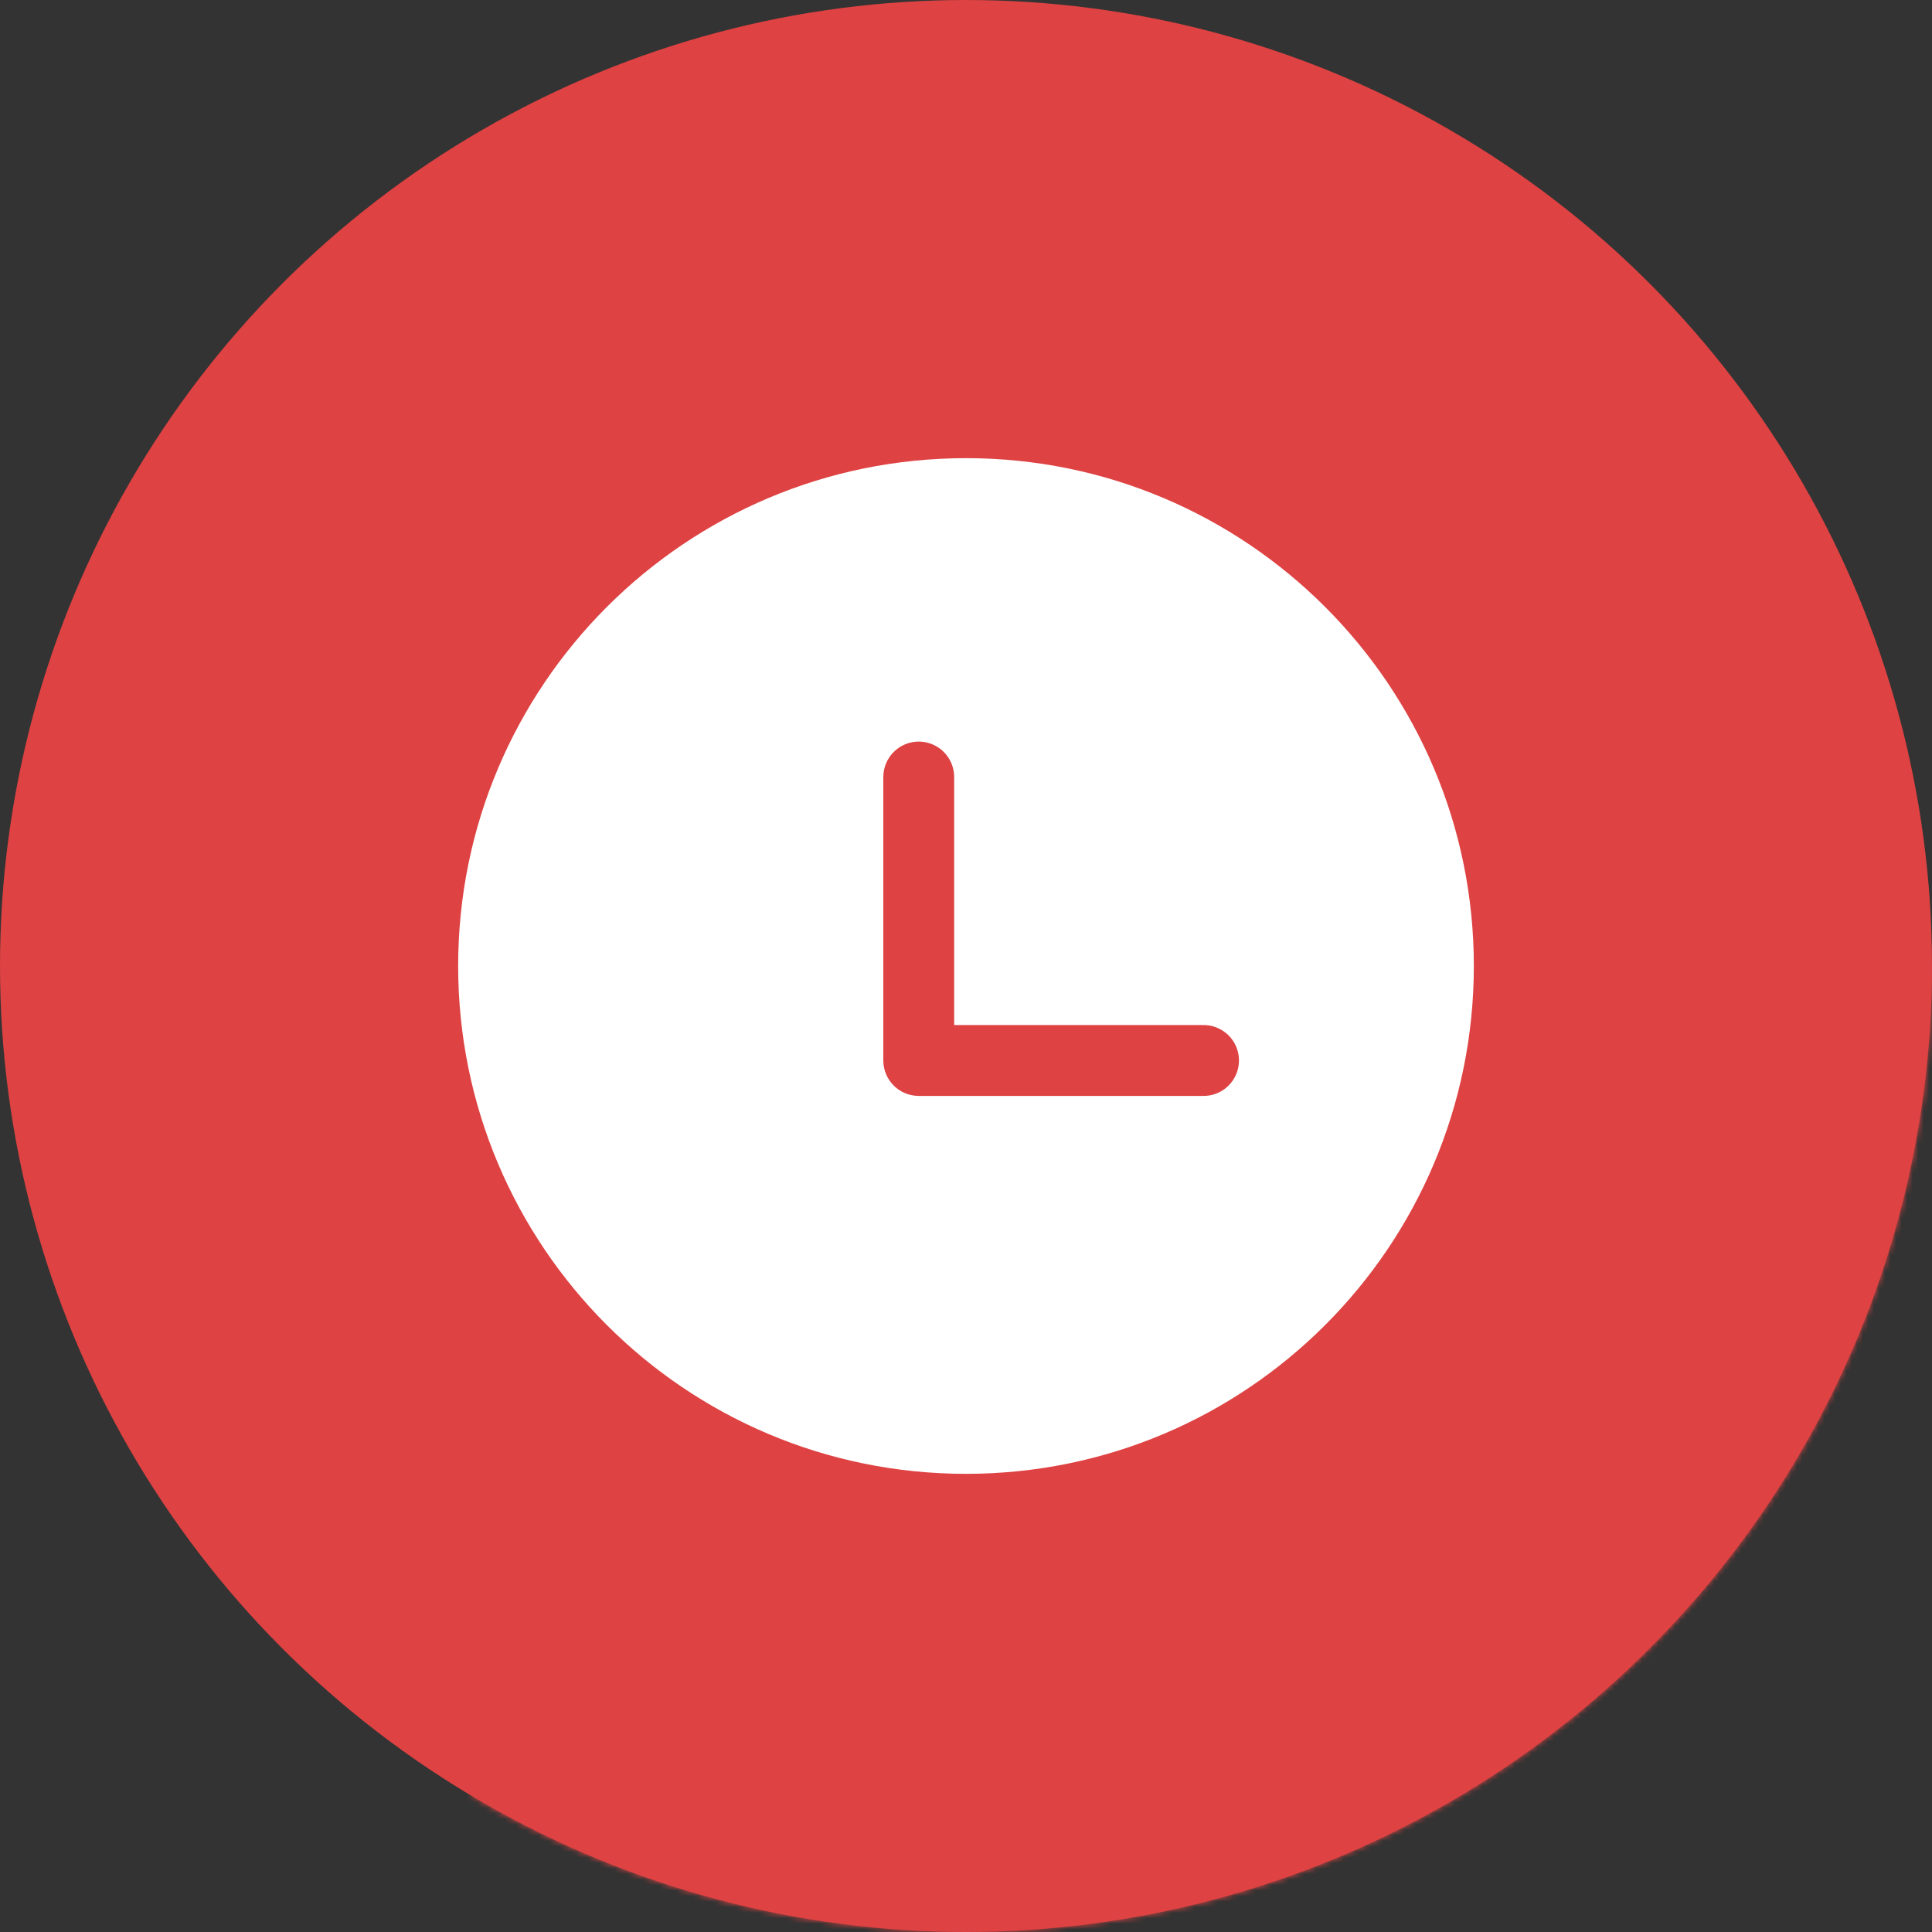 <svg width="350" height="350" viewBox="0 0 350 350" fill="none" xmlns="http://www.w3.org/2000/svg">
<rect x="0" y="0" width="350" height="350" fill="#333333" stroke="none"/>
<circle cx="175" cy="175" r="175" fill="#DE4242"/>
<mask id="path-2-inside-1_3377_3" fill="white">
<path d="M350 175C350 205.916 341.81 236.281 326.262 263.004C310.715 289.727 288.366 311.854 261.489 327.133C234.613 342.413 204.168 350.3 173.253 349.991C142.338 349.683 112.057 341.19 85.49 325.376L175 175H350Z"/>
</mask>
<path d="M350 175C350 205.916 341.81 236.281 326.262 263.004C310.715 289.727 288.366 311.854 261.489 327.133C234.613 342.413 204.168 350.3 173.253 349.991C142.338 349.683 112.057 341.19 85.49 325.376L175 175H350Z" fill="#DE4242" stroke="#DE4242" stroke-width="748" mask="url(#path-2-inside-1_3377_3)"/>
<g clip-path="url(#clip0_3377_3)">
<path d="M175 83C225.812 83 267 124.188 267 175C267 225.812 225.812 267 175 267C124.188 267 83 225.812 83 175C83 124.188 124.188 83 175 83ZM166.444 134.345C164.741 134.345 163.108 135.022 161.903 136.226C160.699 137.43 160.022 139.064 160.022 140.767V192.112C160.022 195.663 162.893 198.534 166.444 198.534H217.789C218.652 198.566 219.513 198.425 220.32 198.117C221.127 197.809 221.864 197.342 222.486 196.742C223.108 196.143 223.603 195.425 223.941 194.63C224.28 193.835 224.454 192.98 224.454 192.117C224.454 191.253 224.28 190.398 223.941 189.603C223.603 188.808 223.108 188.09 222.486 187.491C221.864 186.892 221.127 186.424 220.32 186.116C219.513 185.809 218.652 185.667 217.789 185.7H172.856V140.767C172.856 139.065 172.181 137.433 170.979 136.229C169.777 135.025 168.146 134.348 166.444 134.345Z" fill="white"/>
</g>
<defs>
<clipPath id="clip0_3377_3">
<rect width="184" height="184" fill="white" transform="translate(83 83)"/>
</clipPath>
</defs>
</svg>
